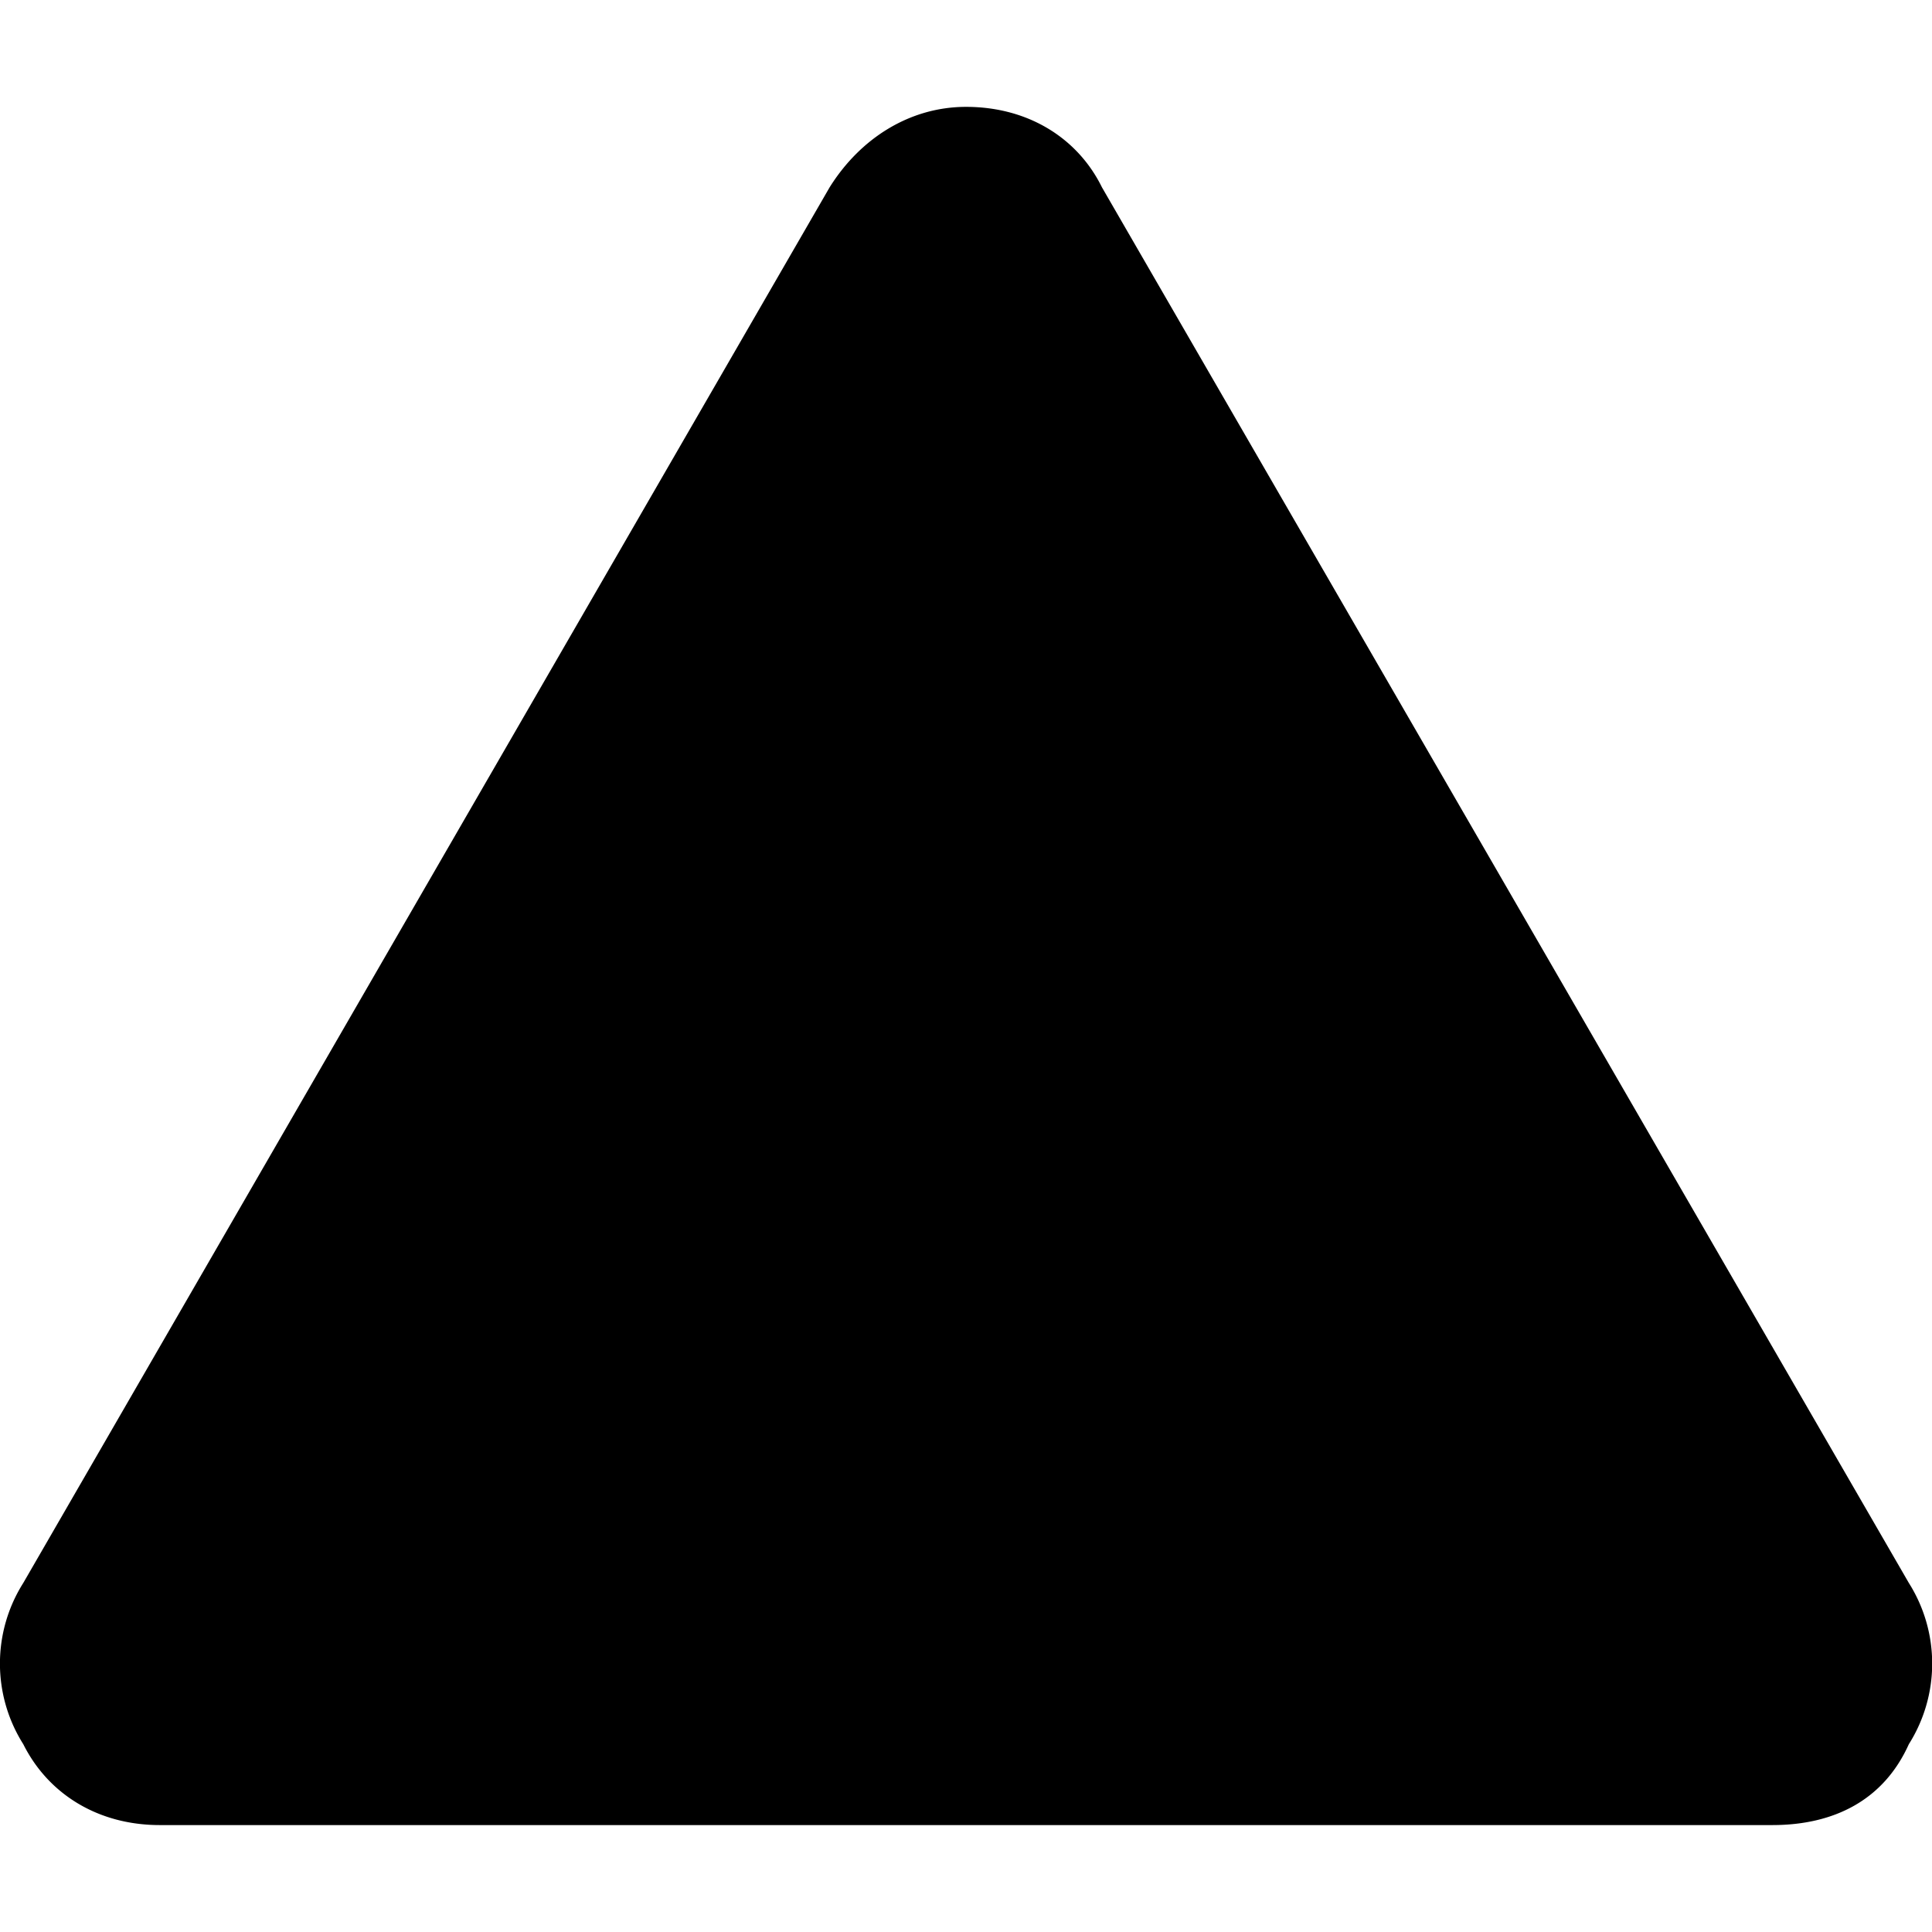 <?xml version="1.0" encoding="utf-8"?>
<!-- Generator: www.svgicons.com -->
<svg xmlns="http://www.w3.org/2000/svg" width="800" height="800" viewBox="0 0 32 32">
<path fill="currentColor" d="M29.355 30.229H2.646c-1.025 0-1.848-.516-2.26-1.339a2.5 2.5 0 0 1 0-2.672L13.741 3.103c.511-.817 1.333-1.333 2.26-1.333c1.027 0 1.849.516 2.251 1.333l13.364 23.115a2.5 2.5 0 0 1 0 2.672c-.417.927-1.24 1.339-2.26 1.339z"/>
</svg>